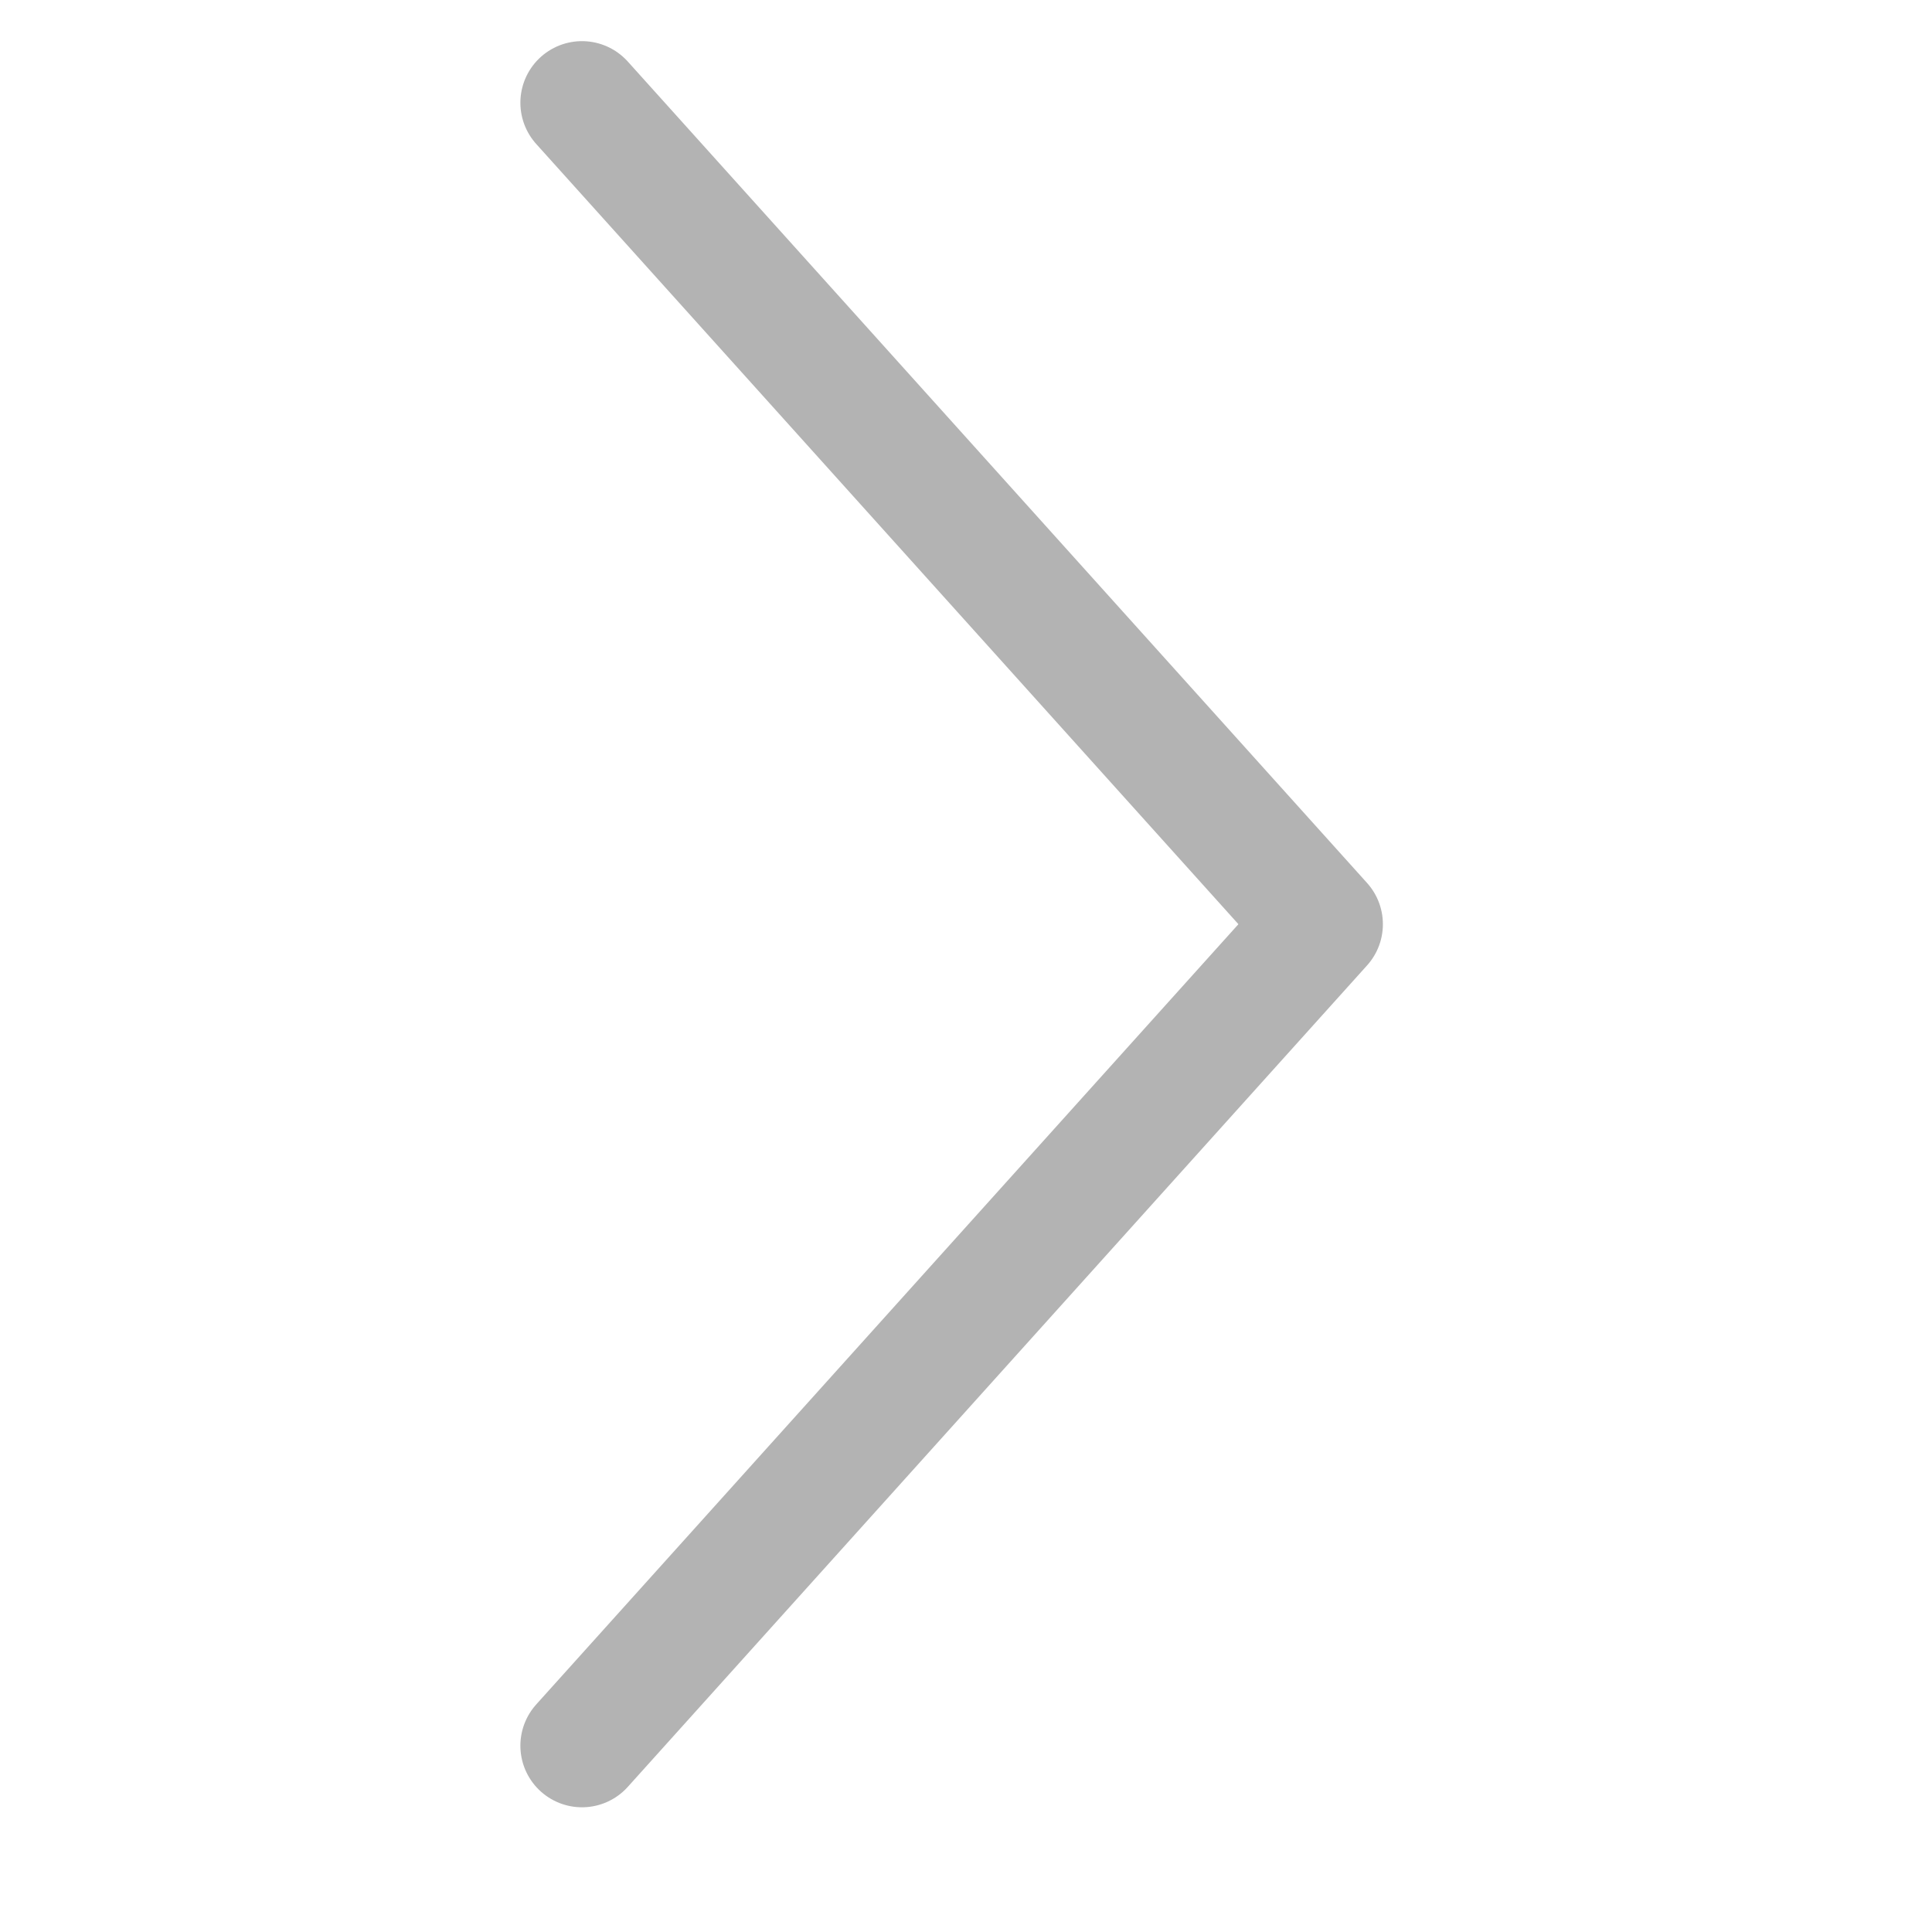 <svg width="39" height="39" viewBox="0 0 39 39" fill="none" xmlns="http://www.w3.org/2000/svg">
<path d="M11.748 2.074L26.672 18.656L11.748 35.239" stroke="black" stroke-opacity="0.3" stroke-width="2.487" stroke-linecap="round" stroke-linejoin="round"/>
</svg>
